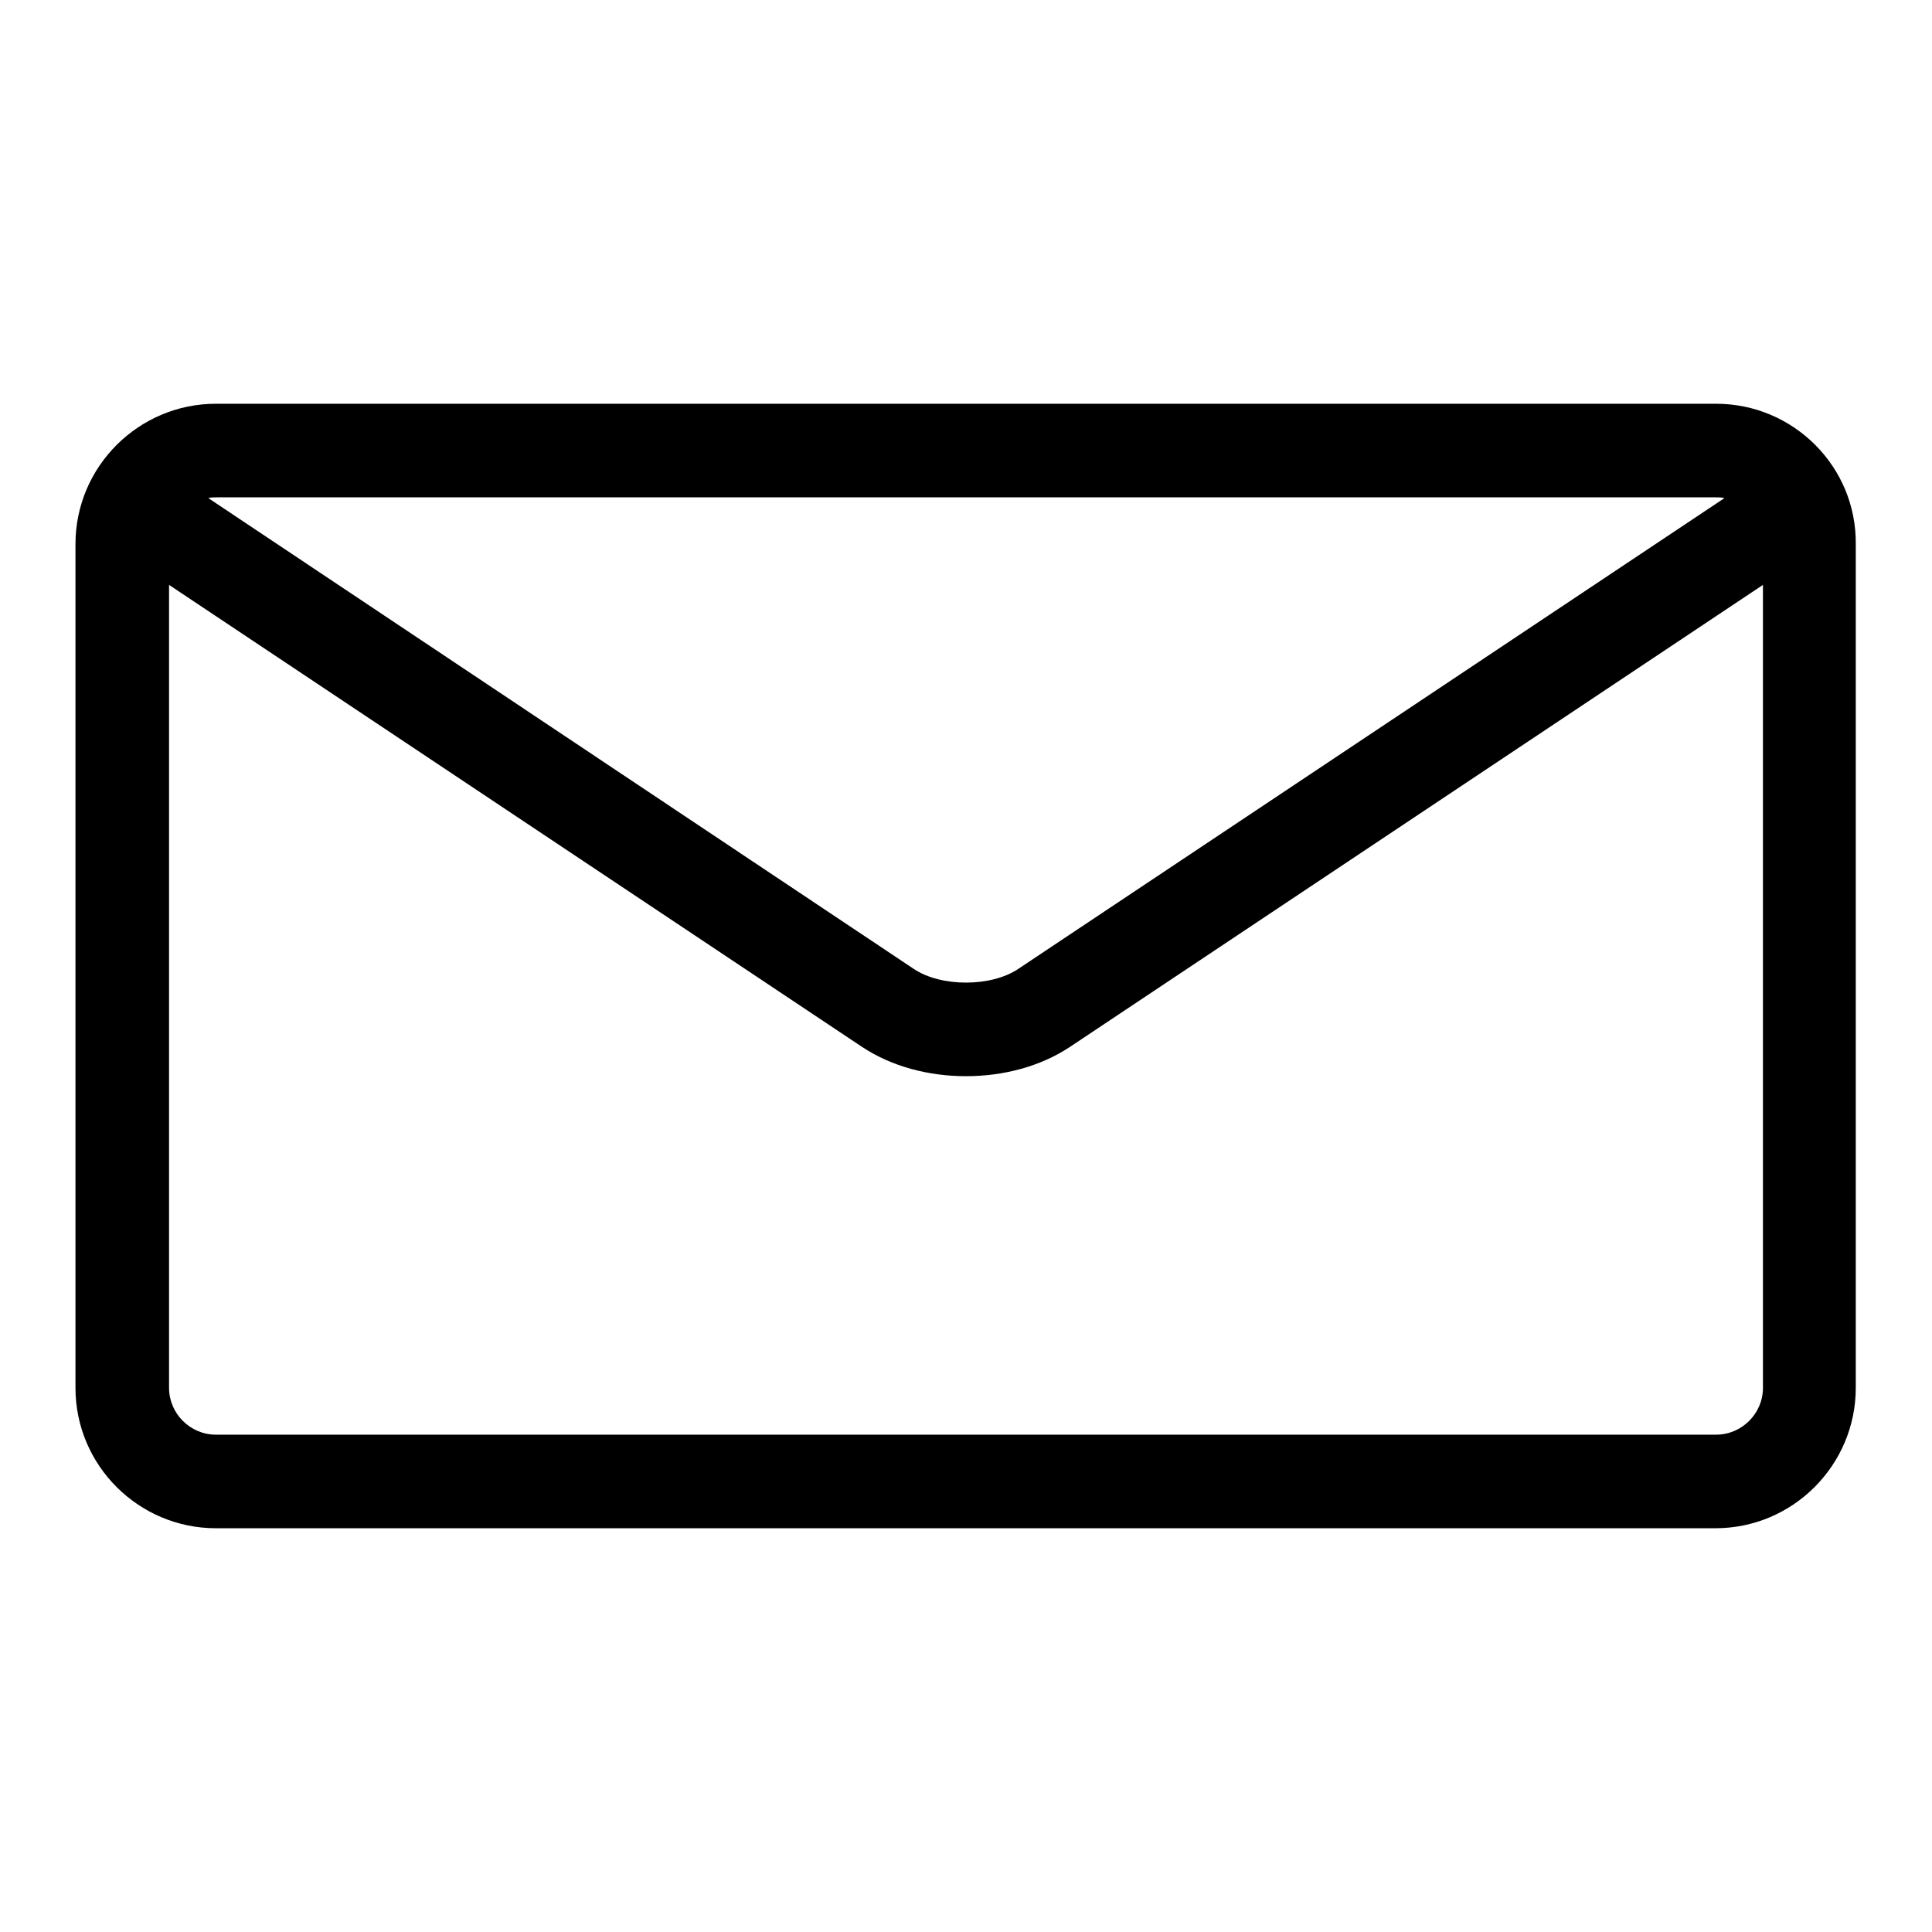 <?xml version="1.0" encoding="utf-8"?>
<!-- Svg Vector Icons : http://www.onlinewebfonts.com/icon -->
<!DOCTYPE svg PUBLIC "-//W3C//DTD SVG 1.1//EN" "http://www.w3.org/Graphics/SVG/1.1/DTD/svg11.dtd">
<svg version="1.1" xmlns="http://www.w3.org/2000/svg" xmlns:xlink="http://www.w3.org/1999/xlink" x="0px" y="0px" viewBox="0 0 256 256" enable-background="new 0 0 256 256" xml:space="preserve">
<g> <path fill="#000000" d="M227.4,53.5H28.6C18.4,53.5,10,61.8,10,72.1v111.8c0,10.3,8.4,18.6,18.6,18.6h198.7 c10.3,0,18.6-8.4,18.6-18.6V72.1C246,61.8,237.6,53.5,227.4,53.5z M227.4,65.9c0.4,0,0.7,0,1.1,0.1l-93.6,62.4 c-3.6,2.4-10.2,2.4-13.8,0L27.6,66c0.4-0.1,0.7-0.1,1.1-0.1H227.4L227.4,65.9z M227.4,190.1H28.6c-3.4,0-6.2-2.8-6.2-6.2V77.5 l91.8,61.2c3.9,2.6,8.8,3.9,13.8,3.9c5,0,9.9-1.3,13.8-3.9l91.8-61.2v106.4C233.6,187.3,230.8,190.1,227.4,190.1L227.4,190.1z"/></g>
</svg>